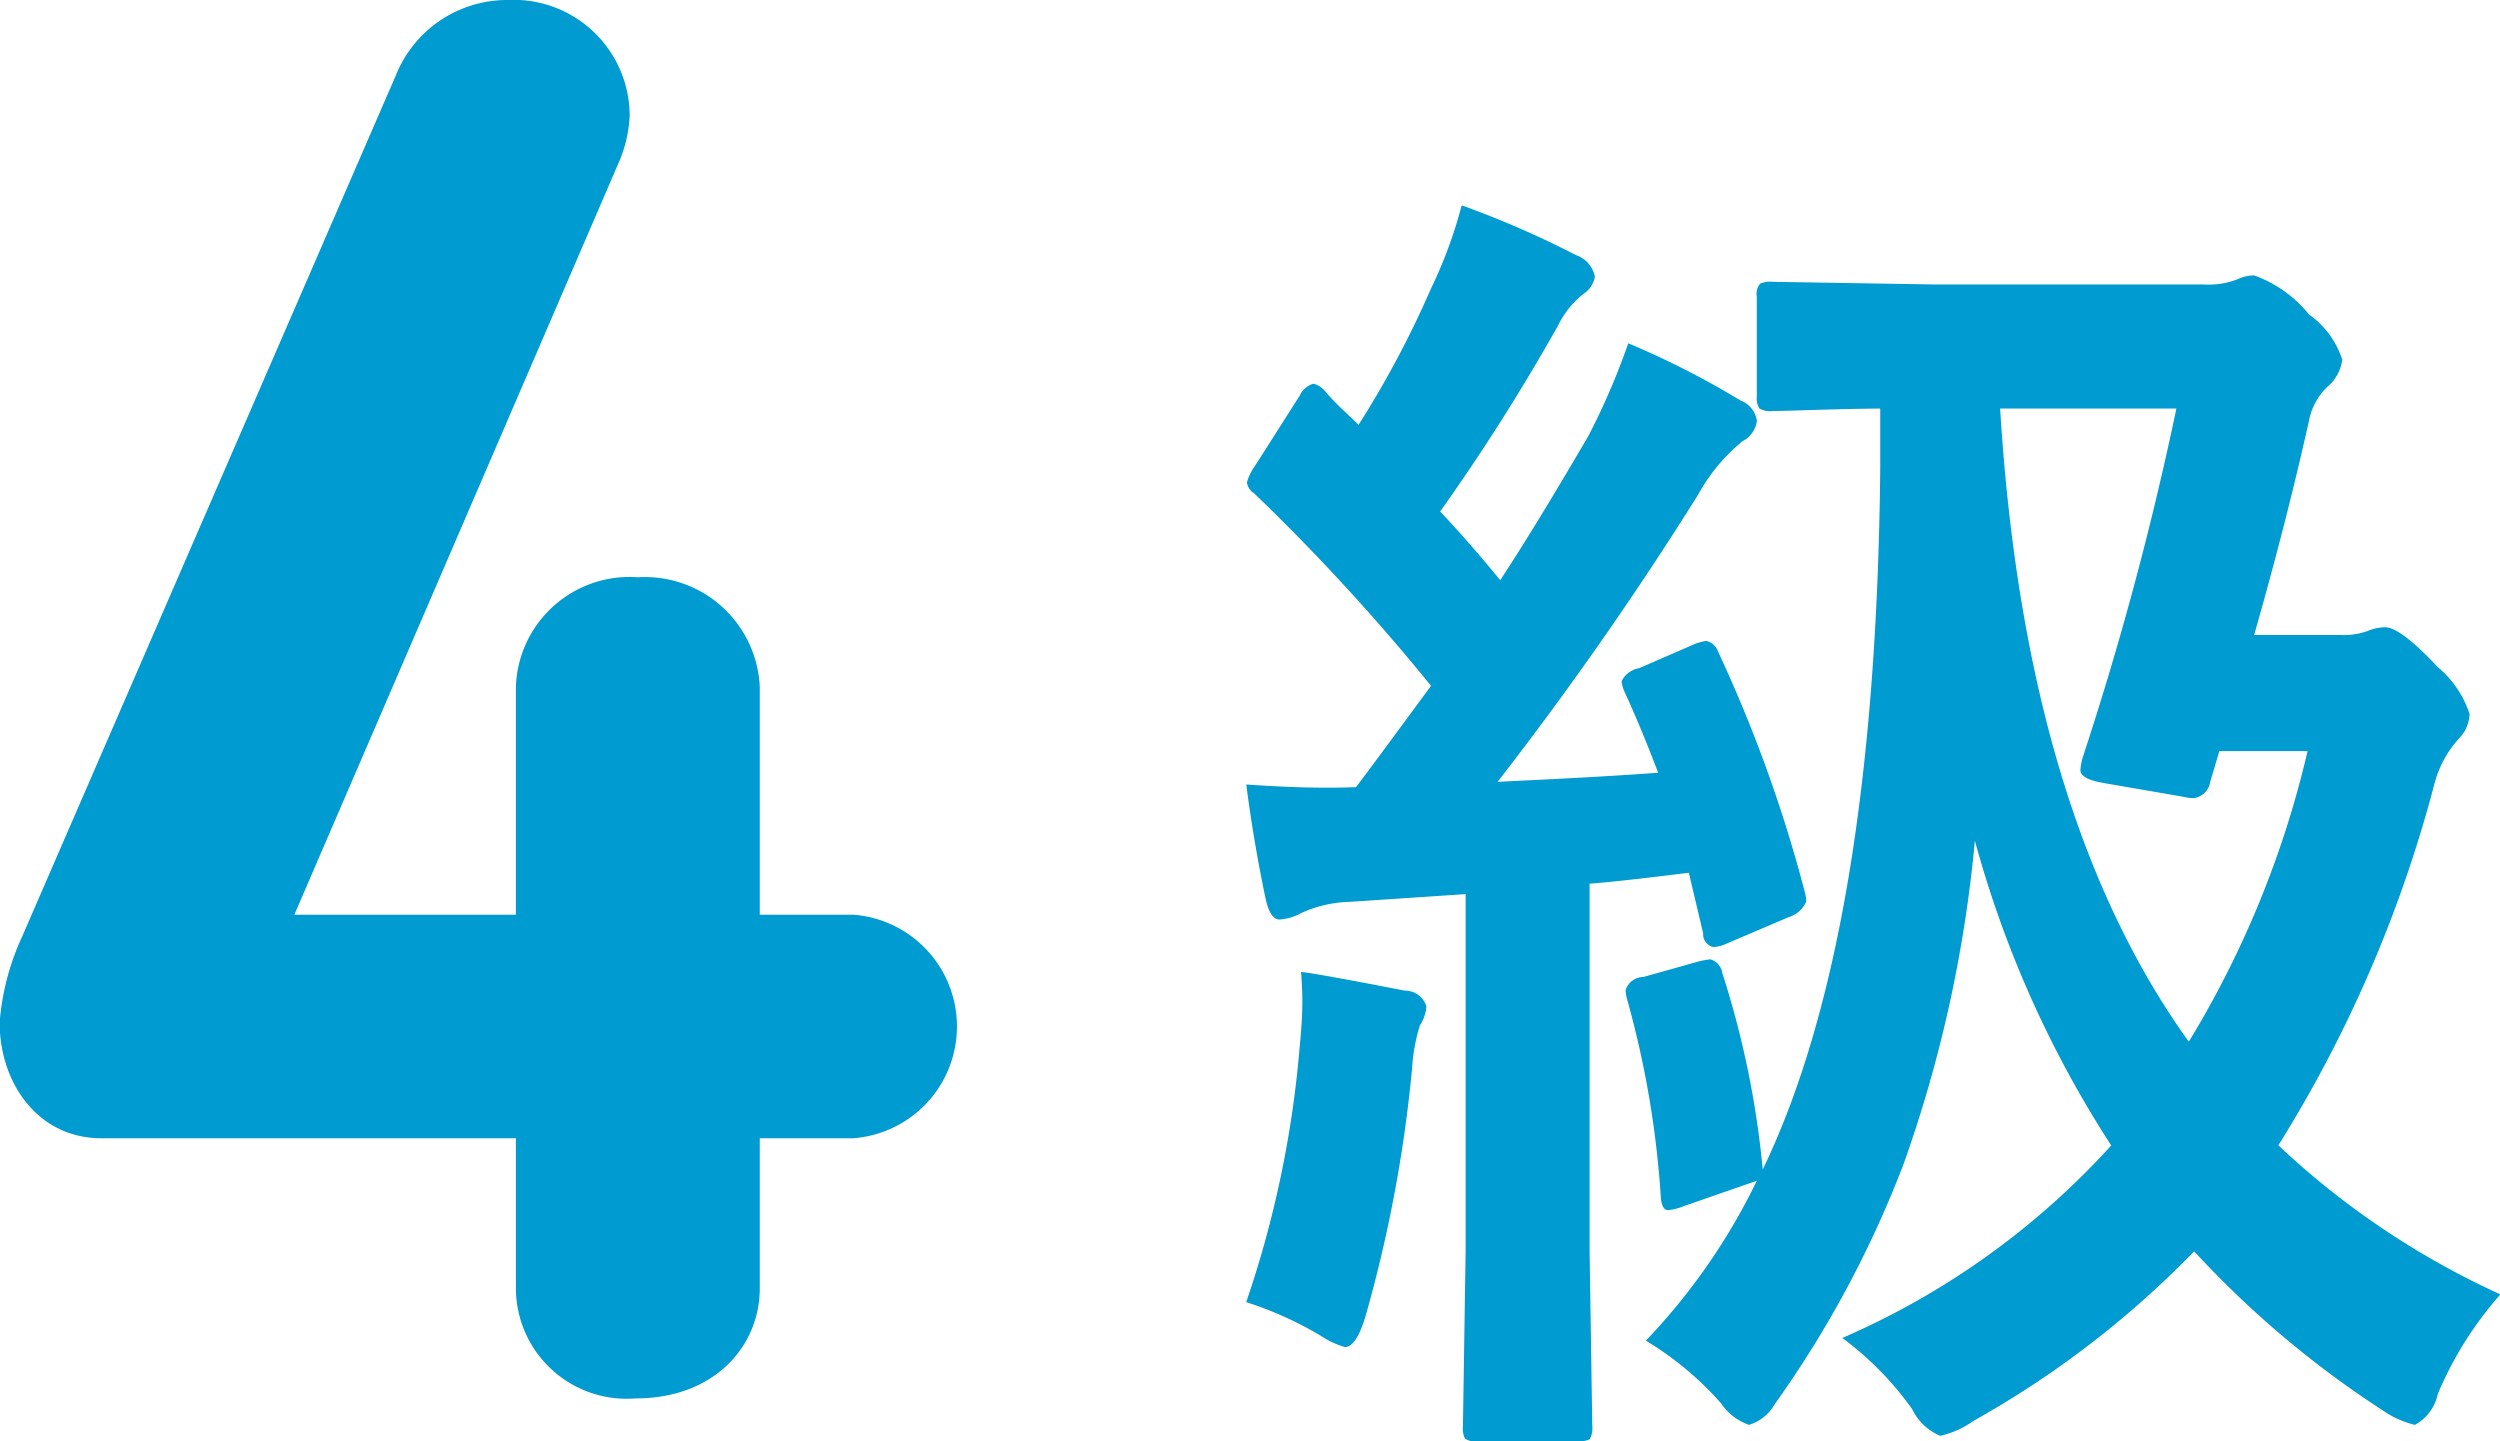 <svg xmlns="http://www.w3.org/2000/svg" width="93.5" height="53.91" viewBox="0 0 93.5 53.91">
  <defs>
    <style>
      .cls-1 {
        fill: #009bd0;
        fill-rule: evenodd;
      }
    </style>
  </defs>
  <path id="gp_eng_txt4.svg" class="cls-1" d="M379.684,7613.33c2.965,0,4.637-1.98,4.637-4.11v-5.62h3.5a4.192,4.192,0,0,0,0-8.36h-3.5v-8.52a4.3,4.3,0,0,0-4.561-4.1,4.252,4.252,0,0,0-4.56,4.1v8.52h-8.286l12.162-28.2a4.973,4.973,0,0,0,.38-1.68,4.341,4.341,0,0,0-4.56-4.33,4.483,4.483,0,0,0-4.181,2.81l-13.986,32.23a9.378,9.378,0,0,0-.836,3.2c0,2.28,1.444,4.33,3.8,4.33H375.2v5.62A4.145,4.145,0,0,0,379.684,7613.33Zm61.429-9.46a48.877,48.877,0,0,0,5.86-13.6,4.066,4.066,0,0,1,.952-1.68,1.34,1.34,0,0,0,.342-0.86,3.848,3.848,0,0,0-1.2-1.76c-0.927-.99-1.578-1.48-1.953-1.48a1.733,1.733,0,0,0-.659.14,2.708,2.708,0,0,1-1,.15H440.21q1.2-4.2,2.051-8.01a2.352,2.352,0,0,1,.708-1.29,1.586,1.586,0,0,0,.537-1,3.328,3.328,0,0,0-1.245-1.69,4.672,4.672,0,0,0-2.051-1.46,1.444,1.444,0,0,0-.61.14,2.941,2.941,0,0,1-1.245.2H428.32l-6.1-.1a0.98,0.98,0,0,0-.488.07,0.617,0.617,0,0,0-.122.49v3.74a0.692,0.692,0,0,0,.1.44,0.819,0.819,0,0,0,.513.09c0.032,0,.342,0,0.928-0.02,0.911-.03,1.936-0.06,3.076-0.07v2.24q-0.171,17.46-4.395,26.22a34.4,34.4,0,0,0-1.513-7.35,0.624,0.624,0,0,0-.44-0.51,2.757,2.757,0,0,0-.415.07l-2.1.59a0.7,0.7,0,0,0-.66.49,1.377,1.377,0,0,0,.049.32,35.847,35.847,0,0,1,1.27,7.47c0.032,0.29.122,0.44,0.268,0.44a2.061,2.061,0,0,0,.586-0.15l2.735-.95a23.428,23.428,0,0,1-4.151,5.98,11.969,11.969,0,0,1,2.808,2.34,2.1,2.1,0,0,0,1.05.81,1.653,1.653,0,0,0,.952-0.76,39.987,39.987,0,0,0,4.834-9.01,49.478,49.478,0,0,0,2.661-12.08,40.456,40.456,0,0,0,5.1,11.4,29.3,29.3,0,0,1-10.058,7.2,11.828,11.828,0,0,1,2.612,2.66,2.044,2.044,0,0,0,1.05,1,3.428,3.428,0,0,0,1.245-.56,35.907,35.907,0,0,0,8.252-6.34,36.791,36.791,0,0,0,7.056,5.95,3.544,3.544,0,0,0,1.2.54,1.706,1.706,0,0,0,.854-1.15,13.536,13.536,0,0,1,2.344-3.73,30.544,30.544,0,0,1-8.3-5.57h0Zm-7.3-14.55a2.065,2.065,0,0,0-.1.51c0,0.23.3,0.39,0.9,0.49l2.954,0.51a1.625,1.625,0,0,0,.391.05,0.721,0.721,0,0,0,.61-0.61l0.342-1.15h3.3a37.008,37.008,0,0,1-4.443,10.87q-6.129-8.52-7.056-23.68h6.592a121.119,121.119,0,0,1-3.491,13.01h0ZM419.727,7585a2.016,2.016,0,0,0-.562.17l-1.953.85a0.892,0.892,0,0,0-.659.49,1.3,1.3,0,0,0,.1.37c0.406,0.88.83,1.9,1.269,3.05q-1.953.15-6.006,0.34a129.873,129.873,0,0,0,7.5-10.74,6.813,6.813,0,0,1,1.661-2,1,1,0,0,0,.537-0.76,0.953,0.953,0,0,0-.611-0.76,31.623,31.623,0,0,0-4.2-2.14,26.373,26.373,0,0,1-1.489,3.46q-1.979,3.39-3.3,5.4c-0.717-.88-1.465-1.74-2.246-2.57a77.365,77.365,0,0,0,4.394-6.93,3.5,3.5,0,0,1,.952-1.2,0.963,0.963,0,0,0,.44-0.65,1.077,1.077,0,0,0-.708-0.81,35.957,35.957,0,0,0-4.273-1.86,17.054,17.054,0,0,1-1.147,3.11,37.123,37.123,0,0,1-2.71,5.1c-0.049-.05-0.244-0.24-0.586-0.56a8.632,8.632,0,0,1-.659-0.69,0.841,0.841,0,0,0-.44-0.29,0.8,0.8,0,0,0-.512.44l-1.66,2.61a2.042,2.042,0,0,0-.318.64,0.567,0.567,0,0,0,.269.41,79.345,79.345,0,0,1,6.616,7.2q-2.515,3.42-2.808,3.79c-0.293.01-.643,0.02-1.049,0.02q-1.368,0-3.052-.12,0.269,2.1.708,4.2c0.113,0.57.293,0.85,0.537,0.85a1.942,1.942,0,0,0,.806-0.24,4.59,4.59,0,0,1,1.806-.42l4.346-.29v13.36l-0.1,6.54a0.887,0.887,0,0,0,.074.46,0.625,0.625,0,0,0,.463.1h3.76a0.842,0.842,0,0,0,.44-0.07,0.8,0.8,0,0,0,.1-0.49l-0.1-6.54v-13.75c0.8-.06,2.034-0.2,3.711-0.41l0.537,2.27a0.484,0.484,0,0,0,.39.51,1.319,1.319,0,0,0,.464-0.12l2.344-1a1.029,1.029,0,0,0,.659-0.59,1.643,1.643,0,0,0-.049-0.32,52.761,52.761,0,0,0-3.247-9.01,0.618,0.618,0,0,0-.439-0.41h0Zm-14.453,25.97a3.392,3.392,0,0,0,.927.44c0.277,0,.529-0.36.757-1.09a51.511,51.511,0,0,0,1.758-9.31,6.855,6.855,0,0,1,.293-1.63,1.477,1.477,0,0,0,.244-0.71,0.833,0.833,0,0,0-.806-0.59c-2.262-.44-3.556-0.67-3.881-0.7,0.032,0.42.048,0.79,0.048,1.12q0,0.66-.1,1.68a39.536,39.536,0,0,1-2,9.55,13.457,13.457,0,0,1,2.759,1.24h0Z" transform="translate(-355.906 -7561.03)"/>
</svg>
